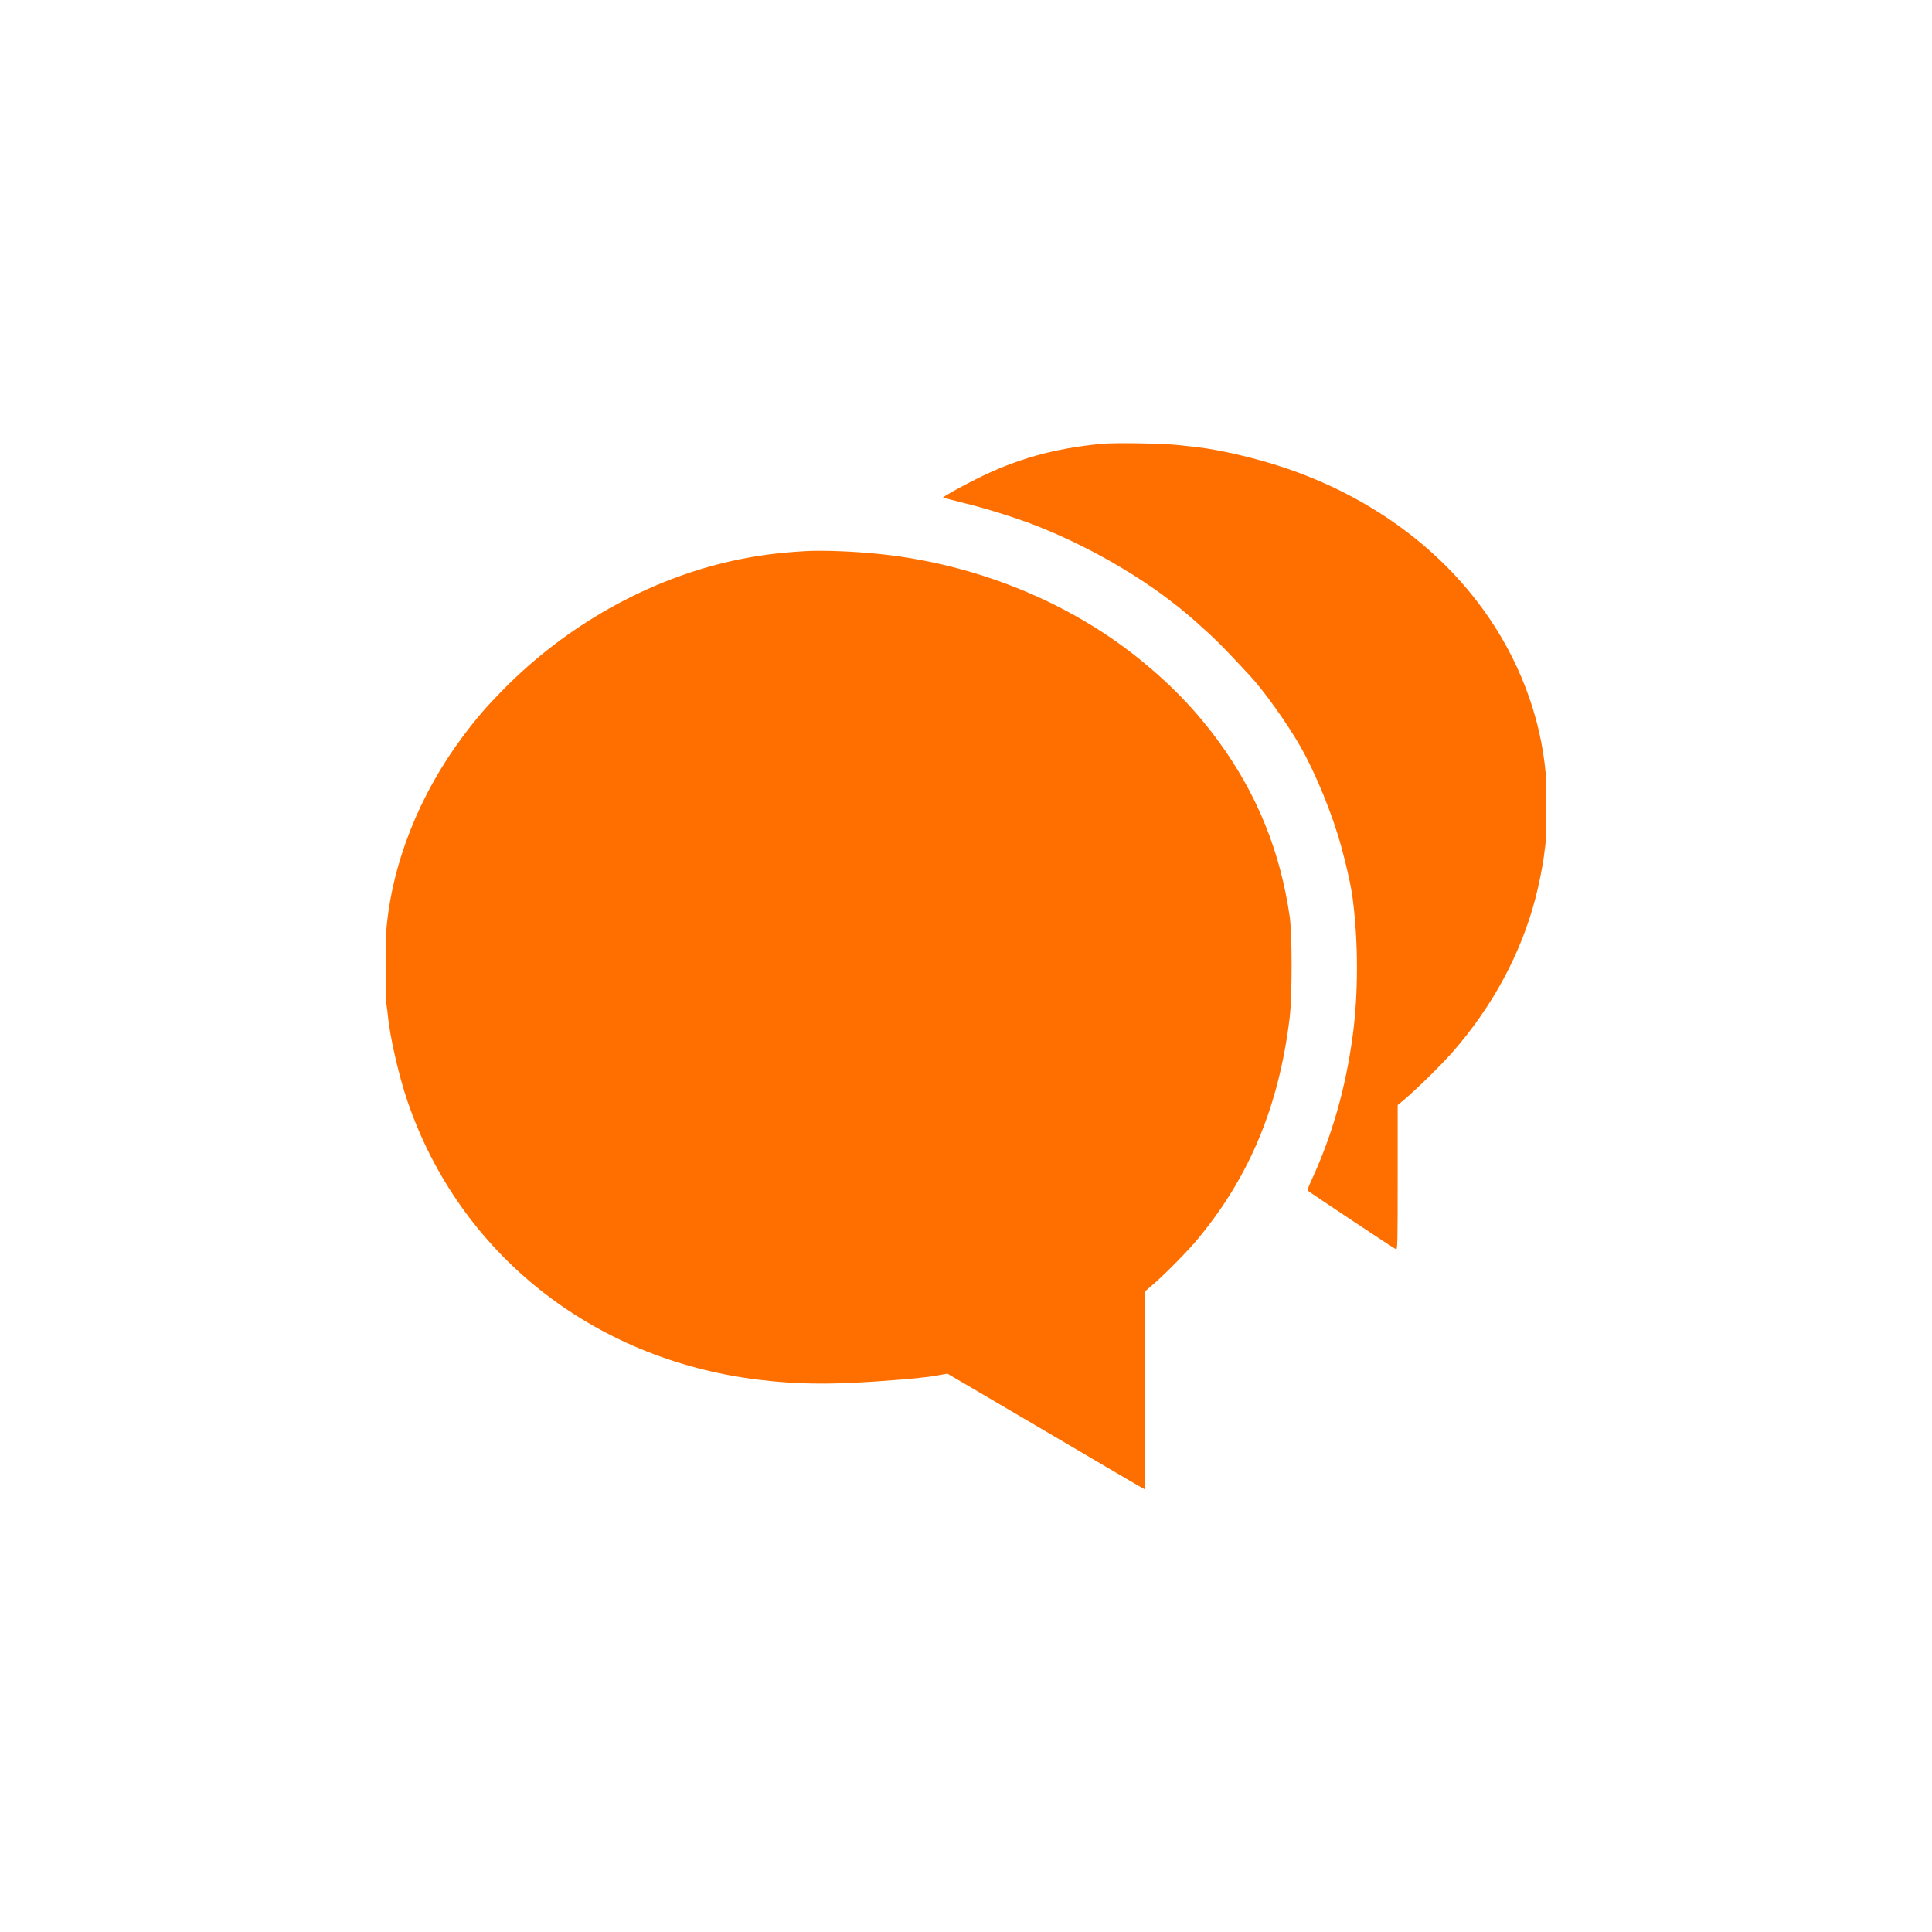 <svg xmlns="http://www.w3.org/2000/svg" version="1.0" width="1920pt" height="1920pt" viewBox="0 0 1920 1920" preserveAspectRatio="xMidYMid meet">

<g transform="translate(0,1920) scale(0.1,-0.1)" fill="#ff6f00" stroke="none">
<path d="M10945 14789 c-466 -44 -844 -150 -1242 -349 -153 -76 -337 -179 -331 -185 2 -1 97 -26 212 -55 240 -59 546 -157 739 -234 577 -232 1136 -568 1546 -931 207 -183 275 -251 548 -545 144 -155 374 -477 504 -705 154 -269 322 -681 410 -1005 58 -214 97 -392 113 -520 55 -425 55 -933 0 -1345 -71 -530 -204 -997 -413 -1449 -34 -73 -39 -92 -29 -102 18 -17 854 -573 873 -580 13 -5 15 76 15 714 l0 720 58 48 c135 114 369 344 487 478 396 452 680 978 823 1526 34 127 77 342 87 435 4 33 9 74 12 90 12 75 15 592 4 717 -51 577 -271 1151 -629 1641 -467 640 -1159 1130 -1977 1402 -274 92 -630 175 -850 200 -27 3 -111 13 -185 21 -164 18 -637 26 -775 13z" fill="#ff6f00"/>
<path d="M8005 13723 c-274 -15 -498 -46 -734 -98 -838 -188 -1640 -639 -2268 -1276 -171 -174 -261 -278 -402 -466 -435 -581 -707 -1269 -762 -1930 -11 -130 -8 -692 4 -753 3 -14 8 -54 11 -90 21 -216 110 -604 196 -855 517 -1512 1834 -2560 3475 -2765 422 -52 778 -53 1380 -4 105 8 201 17 215 19 14 2 54 7 90 10 36 4 97 13 135 21 l70 13 360 -211 c357 -210 856 -503 1343 -789 139 -82 255 -149 257 -149 3 0 5 443 5 983 l0 984 98 85 c122 108 336 326 428 438 515 622 806 1325 911 2200 25 213 25 824 0 1000 -93 646 -323 1215 -703 1737 -227 311 -478 572 -799 830 -707 568 -1624 938 -2570 1037 -254 27 -569 39 -740 29z" fill="#ff6f00"/>
</g>
</svg>